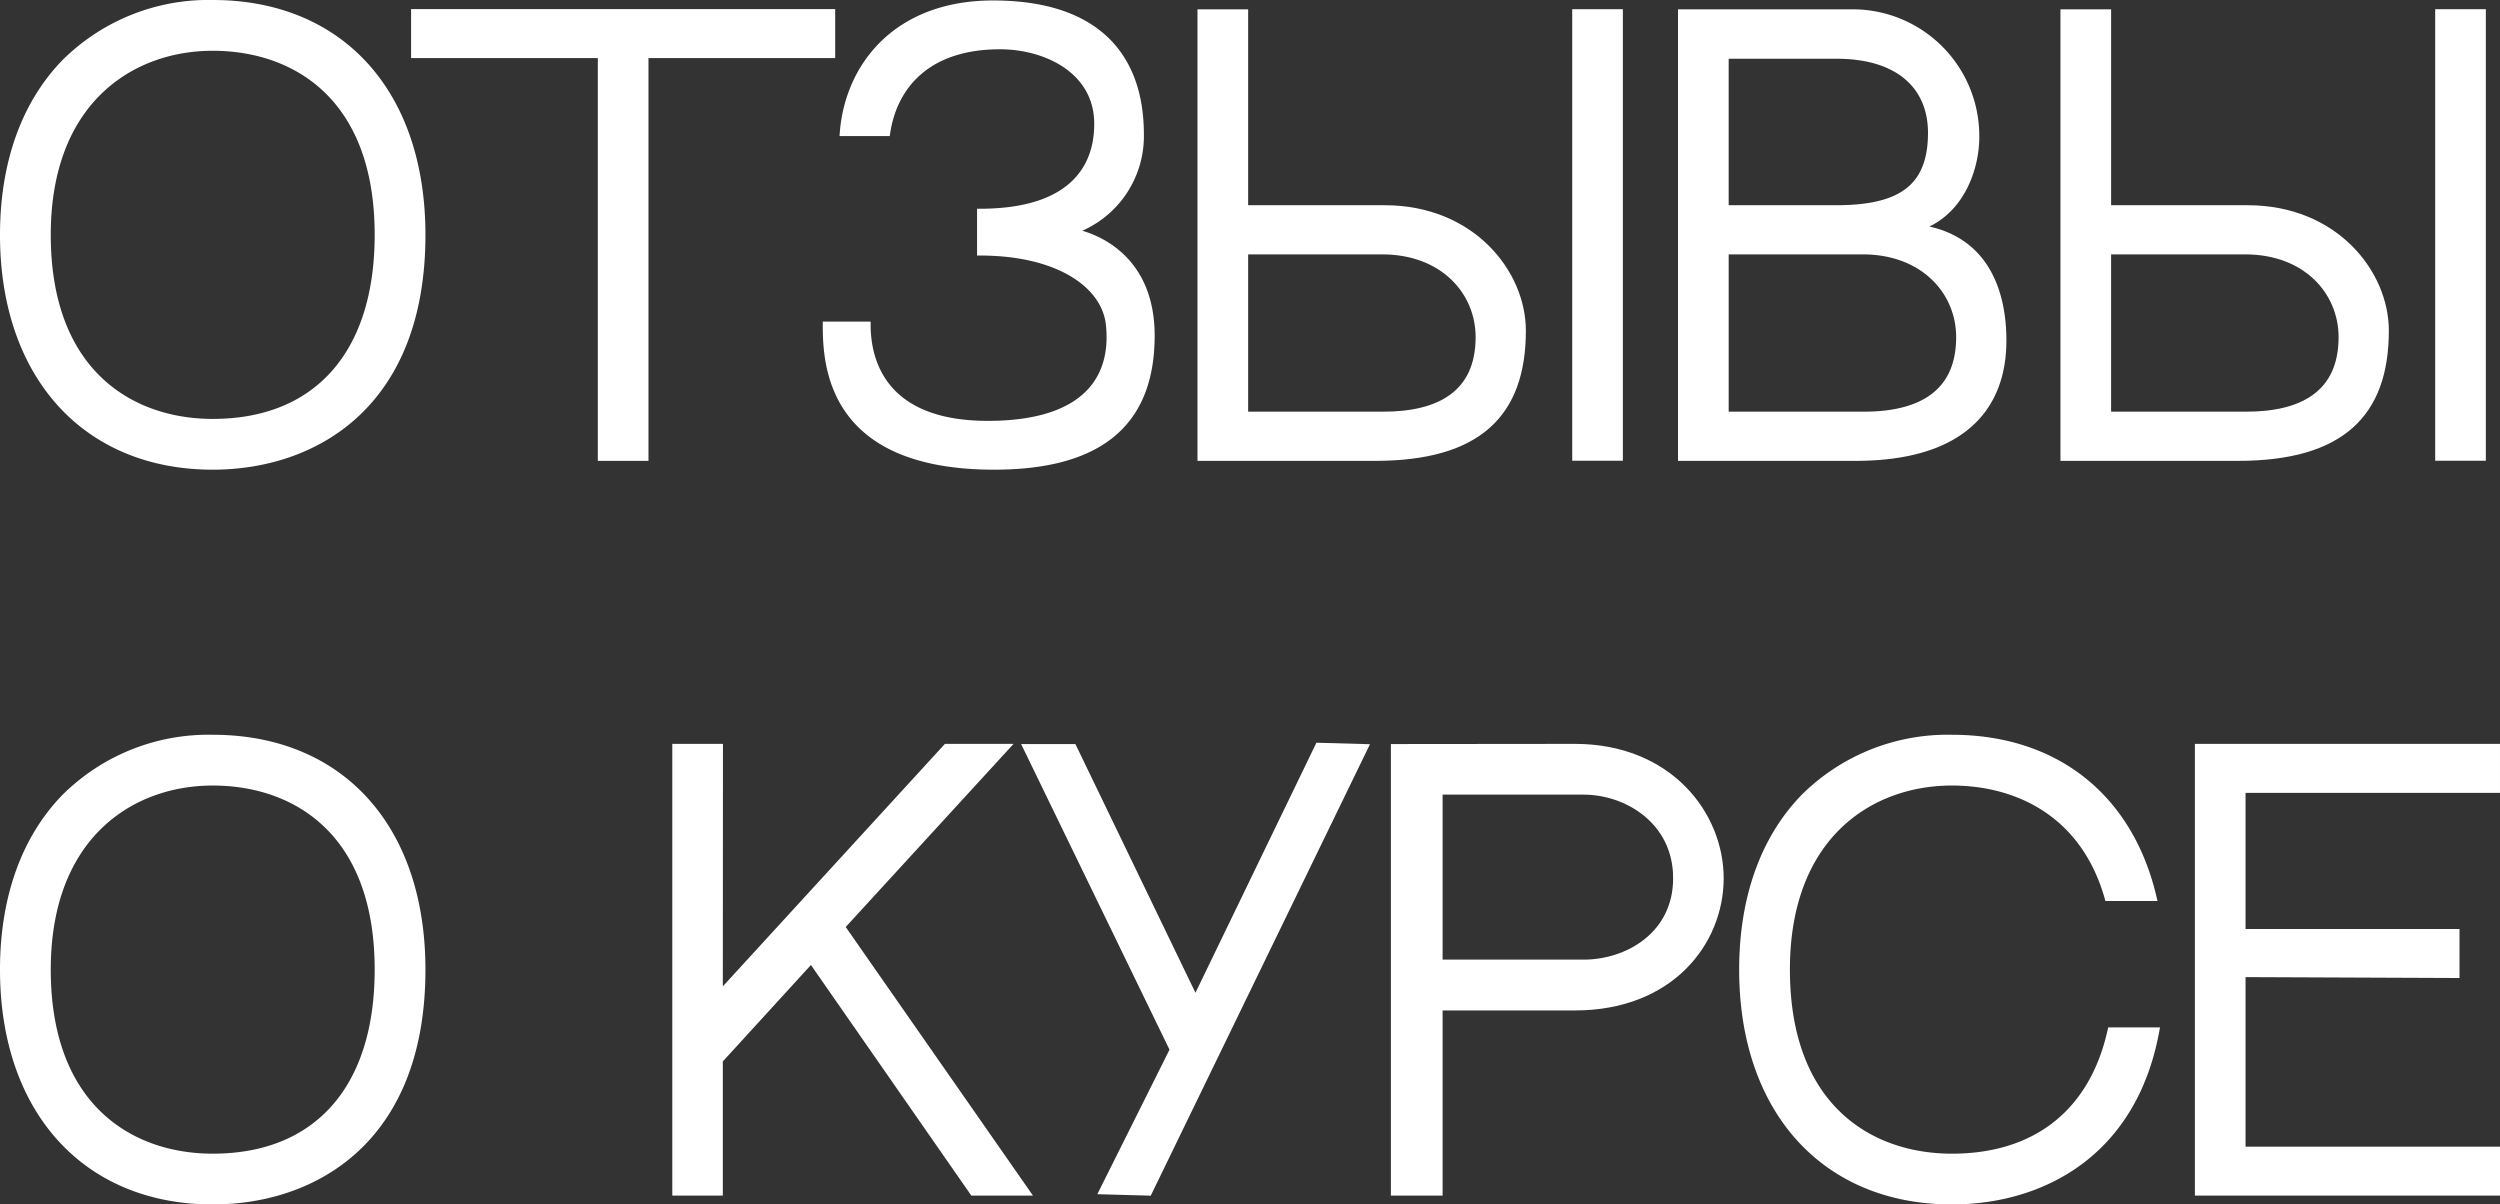 <?xml version="1.0" encoding="UTF-8"?> <svg xmlns="http://www.w3.org/2000/svg" id="Слой_1" data-name="Слой 1" viewBox="0 0 340.244 163.922"><rect x="0" y="0" width="340.244" height="163.922" fill="#333333" stroke="none"/> <defs> <style>.cls-1{fill:#fff;stroke:#fff;stroke-miterlimit:10;stroke-width:0.75px;}</style> </defs> <path class="cls-1" d="M57.527,31.962c0,23.287-14.762,31.585-28.576,31.585C11.591,63.547.375,51.147.375,31.962c0-9.782,2.926-17.938,8.459-23.582A27.791,27.791,0,0,1,28.951.375C46.31.375,57.525,12.474,57.527,31.962Zm-6.159,0c0-18.916-11.418-25.428-22.417-25.428-11,0-22.418,7.208-22.418,25.428,0,18.784,11.418,25.426,22.418,25.426C42.984,57.388,51.366,48.224,51.368,31.962Z"></path> <path class="cls-1" d="M87.882,7.53V62.347H81.736V7.53H56.325V1.612H113.293v5.918Z"></path> <path class="cls-1" d="M135.294,63.547c-22.373,0-22.944-13.835-22.944-19.399h5.767c0,3.158.714,13.506,16.311,13.506,13.629,0,17.23-6.497,16.45-13.528-.58-5.223-6.716-9.724-17.528-9.724V28.785c15.034,0,15.947-8.672,15.947-11.943,0-7.224-7.002-10.511-13.196-10.511-10.019,0-14.42,5.579-15.332,11.814h-6.108c.685-9.191,7.321-17.707,20.493-17.707,14.071,0,20.151,7.104,20.151,17.868a13.7,13.7,0,0,1-9.268,13.187s10.734,1.51,10.734,14.182C156.771,57.913,149.365,63.544,135.294,63.547Z"></path> <path class="cls-1" d="M207.292,44.998c0,11.405-6.081,17.349-20.156,17.349H163.349V1.648h6.146V28.306h18.974C200.347,28.306,207.292,37.087,207.292,44.998Zm-6.088.888c0-6.133-4.816-11.641-13.104-11.641H169.494v22.158h18.783C195.971,56.403,201.203,53.468,201.204,45.886Zm13.146,16.441V1.626h6.144V62.327Z"></path> <path class="cls-1" d="M272.691,46.333c0,9.605-6.081,16.014-20.156,16.014H228.748V1.648h22.992A16.862,16.862,0,0,1,269,18.705c0,3.964-1.868,10.212-7.714,12.266C270.227,32.293,272.691,39.597,272.691,46.333ZM234.893,7.62V28.306H249.875c8.383-.004,12.895-2.504,12.895-10.222,0-6.13-4.203-10.464-12.825-10.464Zm31.711,38.266c0-6.131-4.816-11.641-13.104-11.641H234.894v22.158h18.783C261.37,56.403,266.603,53.468,266.604,45.886Z"></path> <path class="cls-1" d="M324.74,44.998c0,11.405-6.081,17.349-20.156,17.349h-23.787V1.648h6.146V28.306H305.916C317.795,28.306,324.74,37.087,324.74,44.998Zm-6.088.888c0-6.133-4.816-11.641-13.104-11.641H286.942v22.158h18.783C313.419,56.403,318.651,53.468,318.652,45.886Zm13.146,16.441V1.626h6.144V62.327Z"></path> <path class="cls-1" d="M57.527,131.962c0,23.287-14.762,31.585-28.576,31.585-17.36,0-28.576-12.399-28.576-31.585,0-9.782,2.926-17.938,8.459-23.582A27.791,27.791,0,0,1,28.951,100.375C46.31,100.375,57.525,112.474,57.527,131.962Zm-6.159,0c0-18.916-11.418-25.428-22.417-25.428-11,0-22.418,7.208-22.418,25.428,0,18.784,11.418,25.426,22.418,25.426C42.984,157.388,51.366,148.224,51.368,131.962Z"></path> <path class="cls-1" d="M128.769,101.612h8.324l-22.473,24.518,25.248,36.217h-7.475L110.405,130.733,97.999,144.312v18.035h-6.126V101.612h6.146L97.999,135.206Z"></path> <path class="cls-1" d="M185.858,101.644l-29.476,60.703-6.439-.179,9.641-19.307-20.011-41.218H146.127l16.572,34.33,16.694-34.51Z"></path> <path class="cls-1" d="M234.213,119.525c0,8.755-6.823,17.619-19.864,17.619H195.96v25.202h-6.288v-60.708l24.65-.024C227.24,101.616,234.213,110.843,234.213,119.525Zm-6.128,0c0-7.74-6.699-11.753-12.554-11.753H195.96v23.207h19.571C221.446,130.979,228.086,127.222,228.085,119.525Z"></path> <path class="cls-1" d="M293.521,140.202c-3.079,17.037-15.834,23.345-27.874,23.345-17.36,0-28.576-12.399-28.576-31.585,0-9.782,2.926-17.938,8.459-23.582a27.792,27.792,0,0,1,20.117-8.005c14.251,0,24.349,8.167,27.51,21.871h-6.332c-3.23-11.485-12.334-15.712-21.18-15.712-11,0-22.417,7.208-22.417,25.428,0,18.784,11.417,25.426,22.417,25.426,11.451,0,19.135-6.105,21.577-17.186Z"></path> <path class="cls-1" d="M305.238,126.81h29.119v5.918l-29.119-.123v23.83h34.631v5.912H299.096V101.616h40.773v5.917H305.238Z"></path> </svg> 